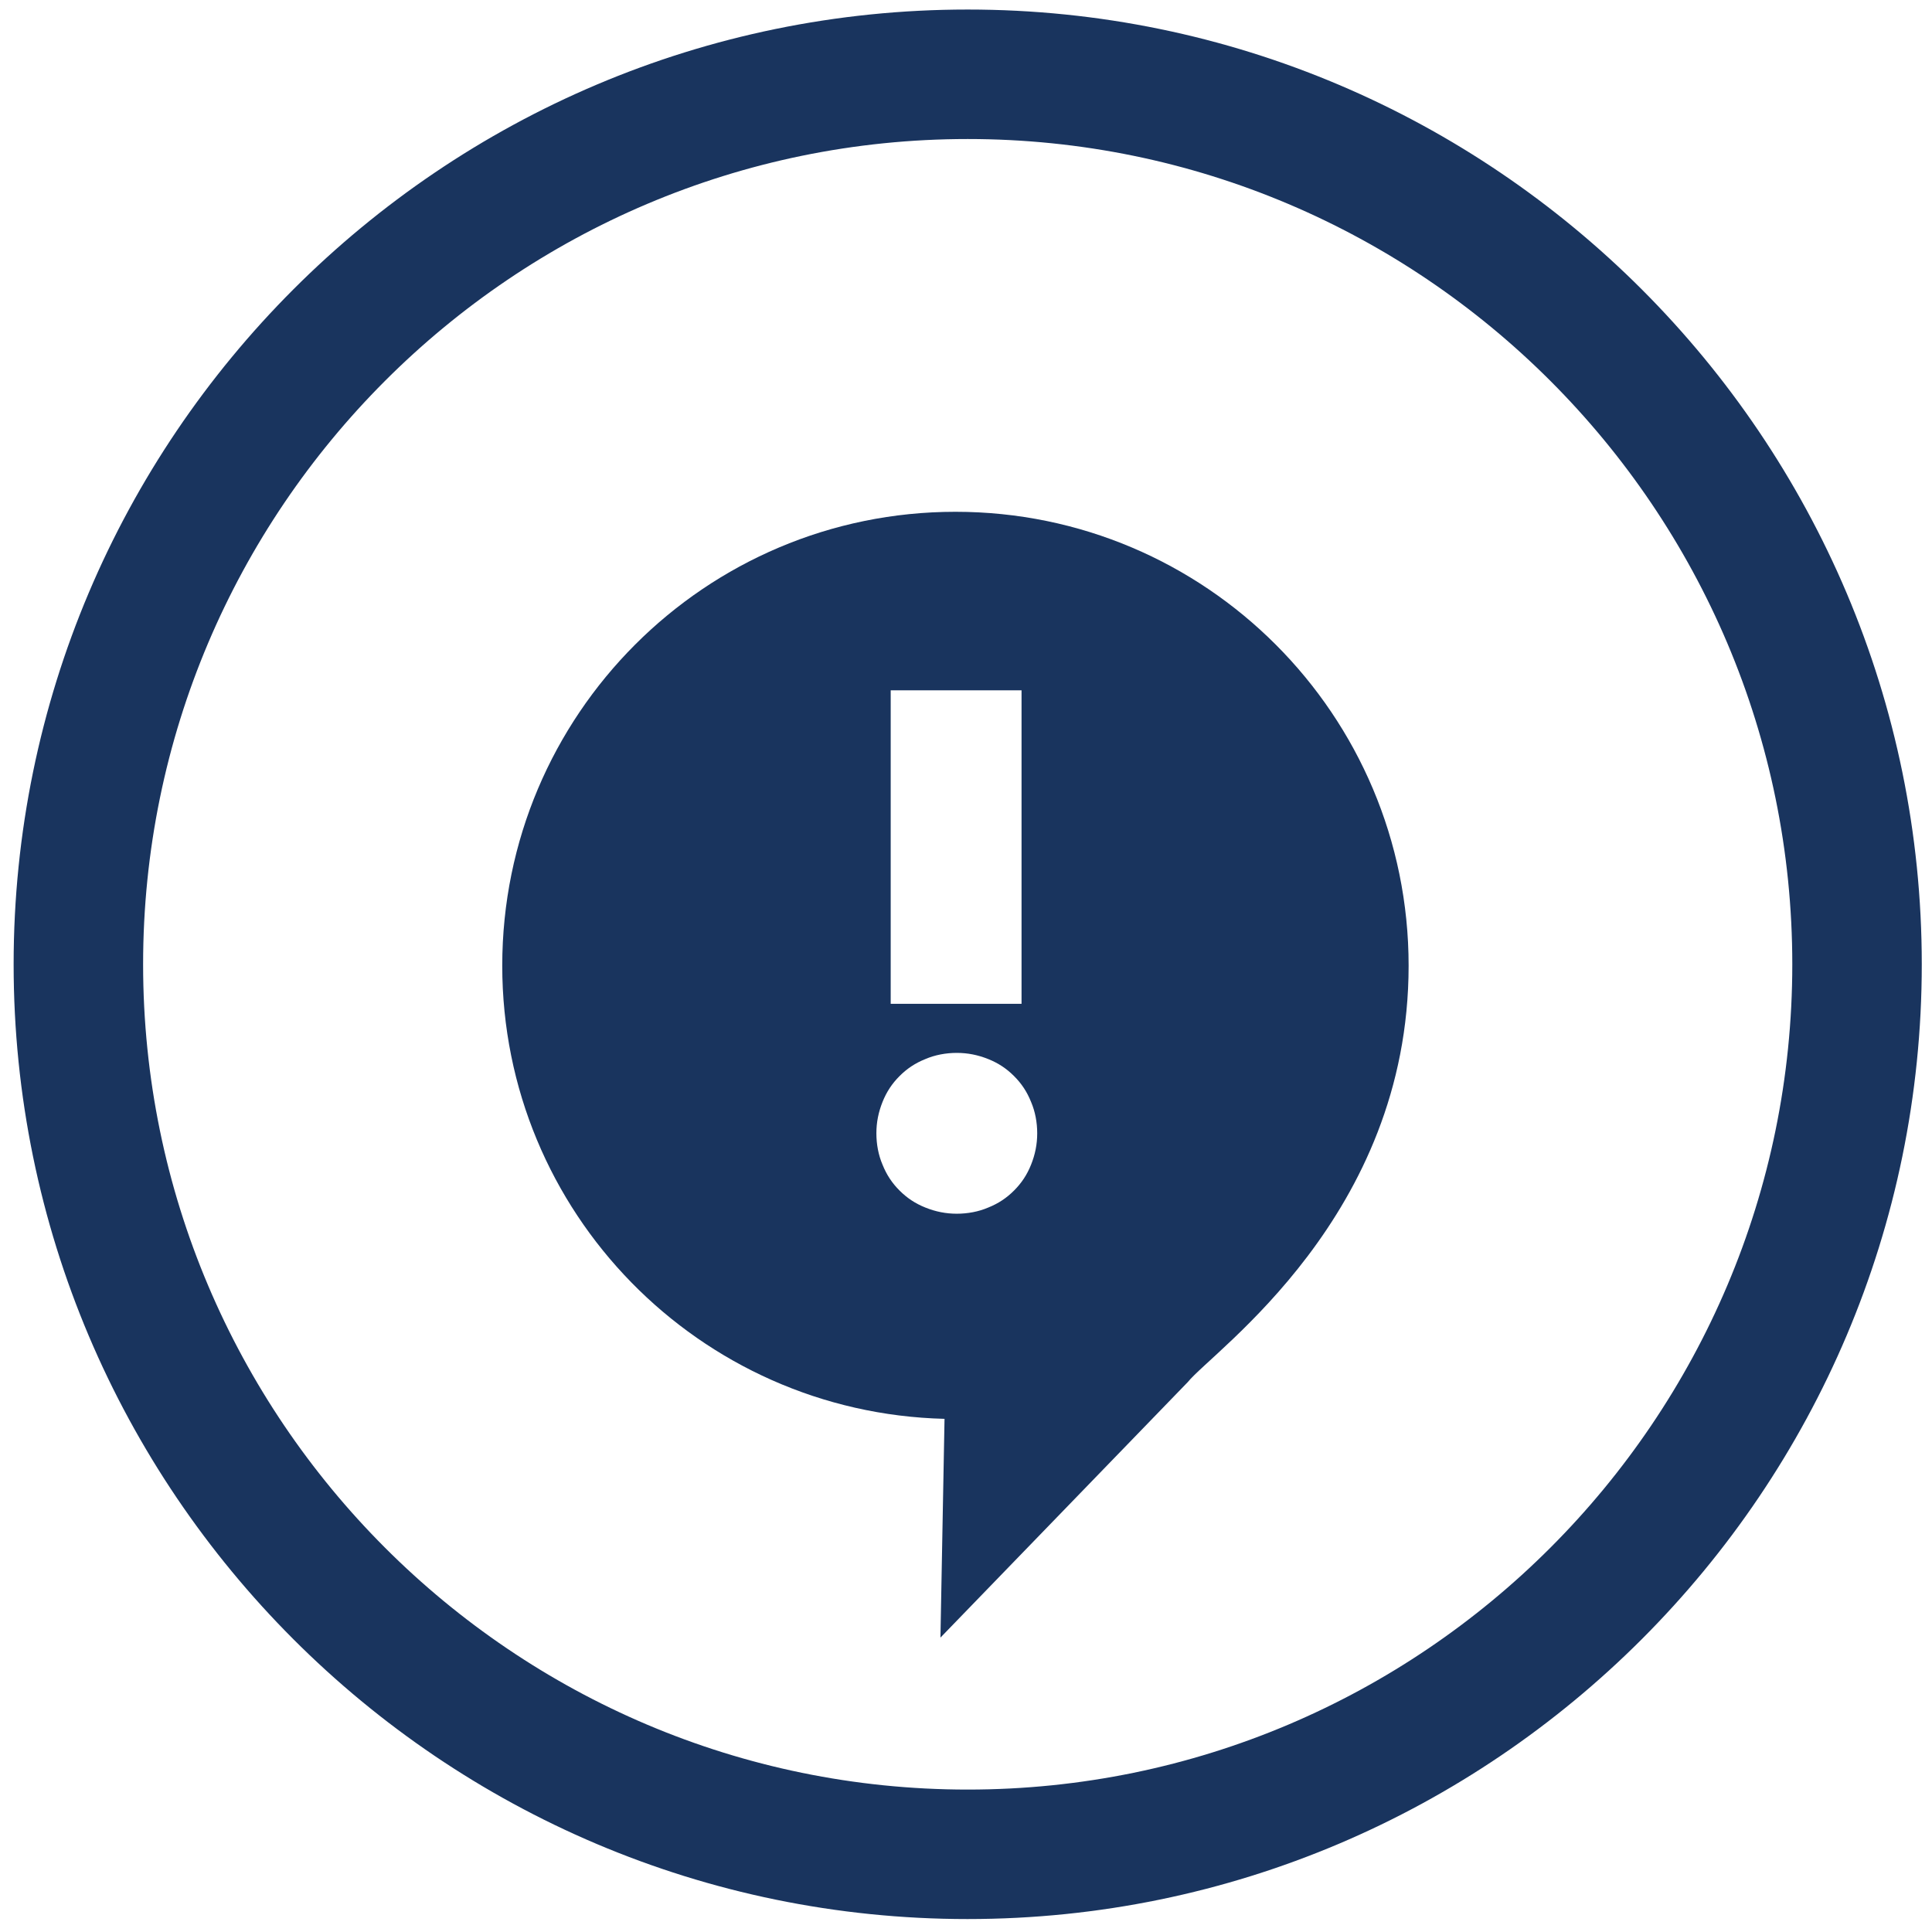 <?xml version="1.0" encoding="UTF-8"?>
<svg id="Ebene_1" xmlns="http://www.w3.org/2000/svg" version="1.1" viewBox="0 0 283.5 283.5">
  <!-- Generator: Adobe Illustrator 29.6.1, SVG Export Plug-In . SVG Version: 2.1.1 Build 9)  -->
  <defs>
    <style>
      .st0 {
        fill: #19345e;
      }
    </style>
  </defs>
  <path class="st0" d="M142,281.6C64.8,281.6,2,218.8,2,141.5S64.8,1.4,142,1.4s140,62.9,140,140.1-62.8,140.1-140,140.1ZM142,20.4c-66.7,0-121,54.3-121,121.1s54.3,121.1,121,121.1,121-54.3,121-121.1S208.7,20.4,142,20.4Z"/>
  <path class="st0" d="M128.6,166.3c0,1.6.3,3.2.9,4.6.6,1.5,1.4,2.7,2.5,3.8s2.3,1.9,3.8,2.5,3,.9,4.6.9,3.2-.3,4.6-.9c1.5-.6,2.7-1.4,3.8-2.5s1.9-2.3,2.5-3.8.9-3,.9-4.6-.3-3.2-.9-4.6c-.6-1.5-1.4-2.7-2.5-3.8s-2.3-1.9-3.8-2.5-3-.9-4.6-.9-3.2.3-4.6.9c-1.5.6-2.7,1.4-3.8,2.5s-1.9,2.3-2.5,3.8-.9,3-.9,4.6M130.7,147.3h19.2v-46h-19.2v46ZM73.7,141.7c0-36.8,29.8-66.6,66.5-66.6s66.5,29.8,66.5,66.6-28.7,56.5-32.4,61.1,0,0,0,0l-36.3,37.5.6-32.1c-36-.9-64.9-30.3-64.9-66.5"/>
</svg>